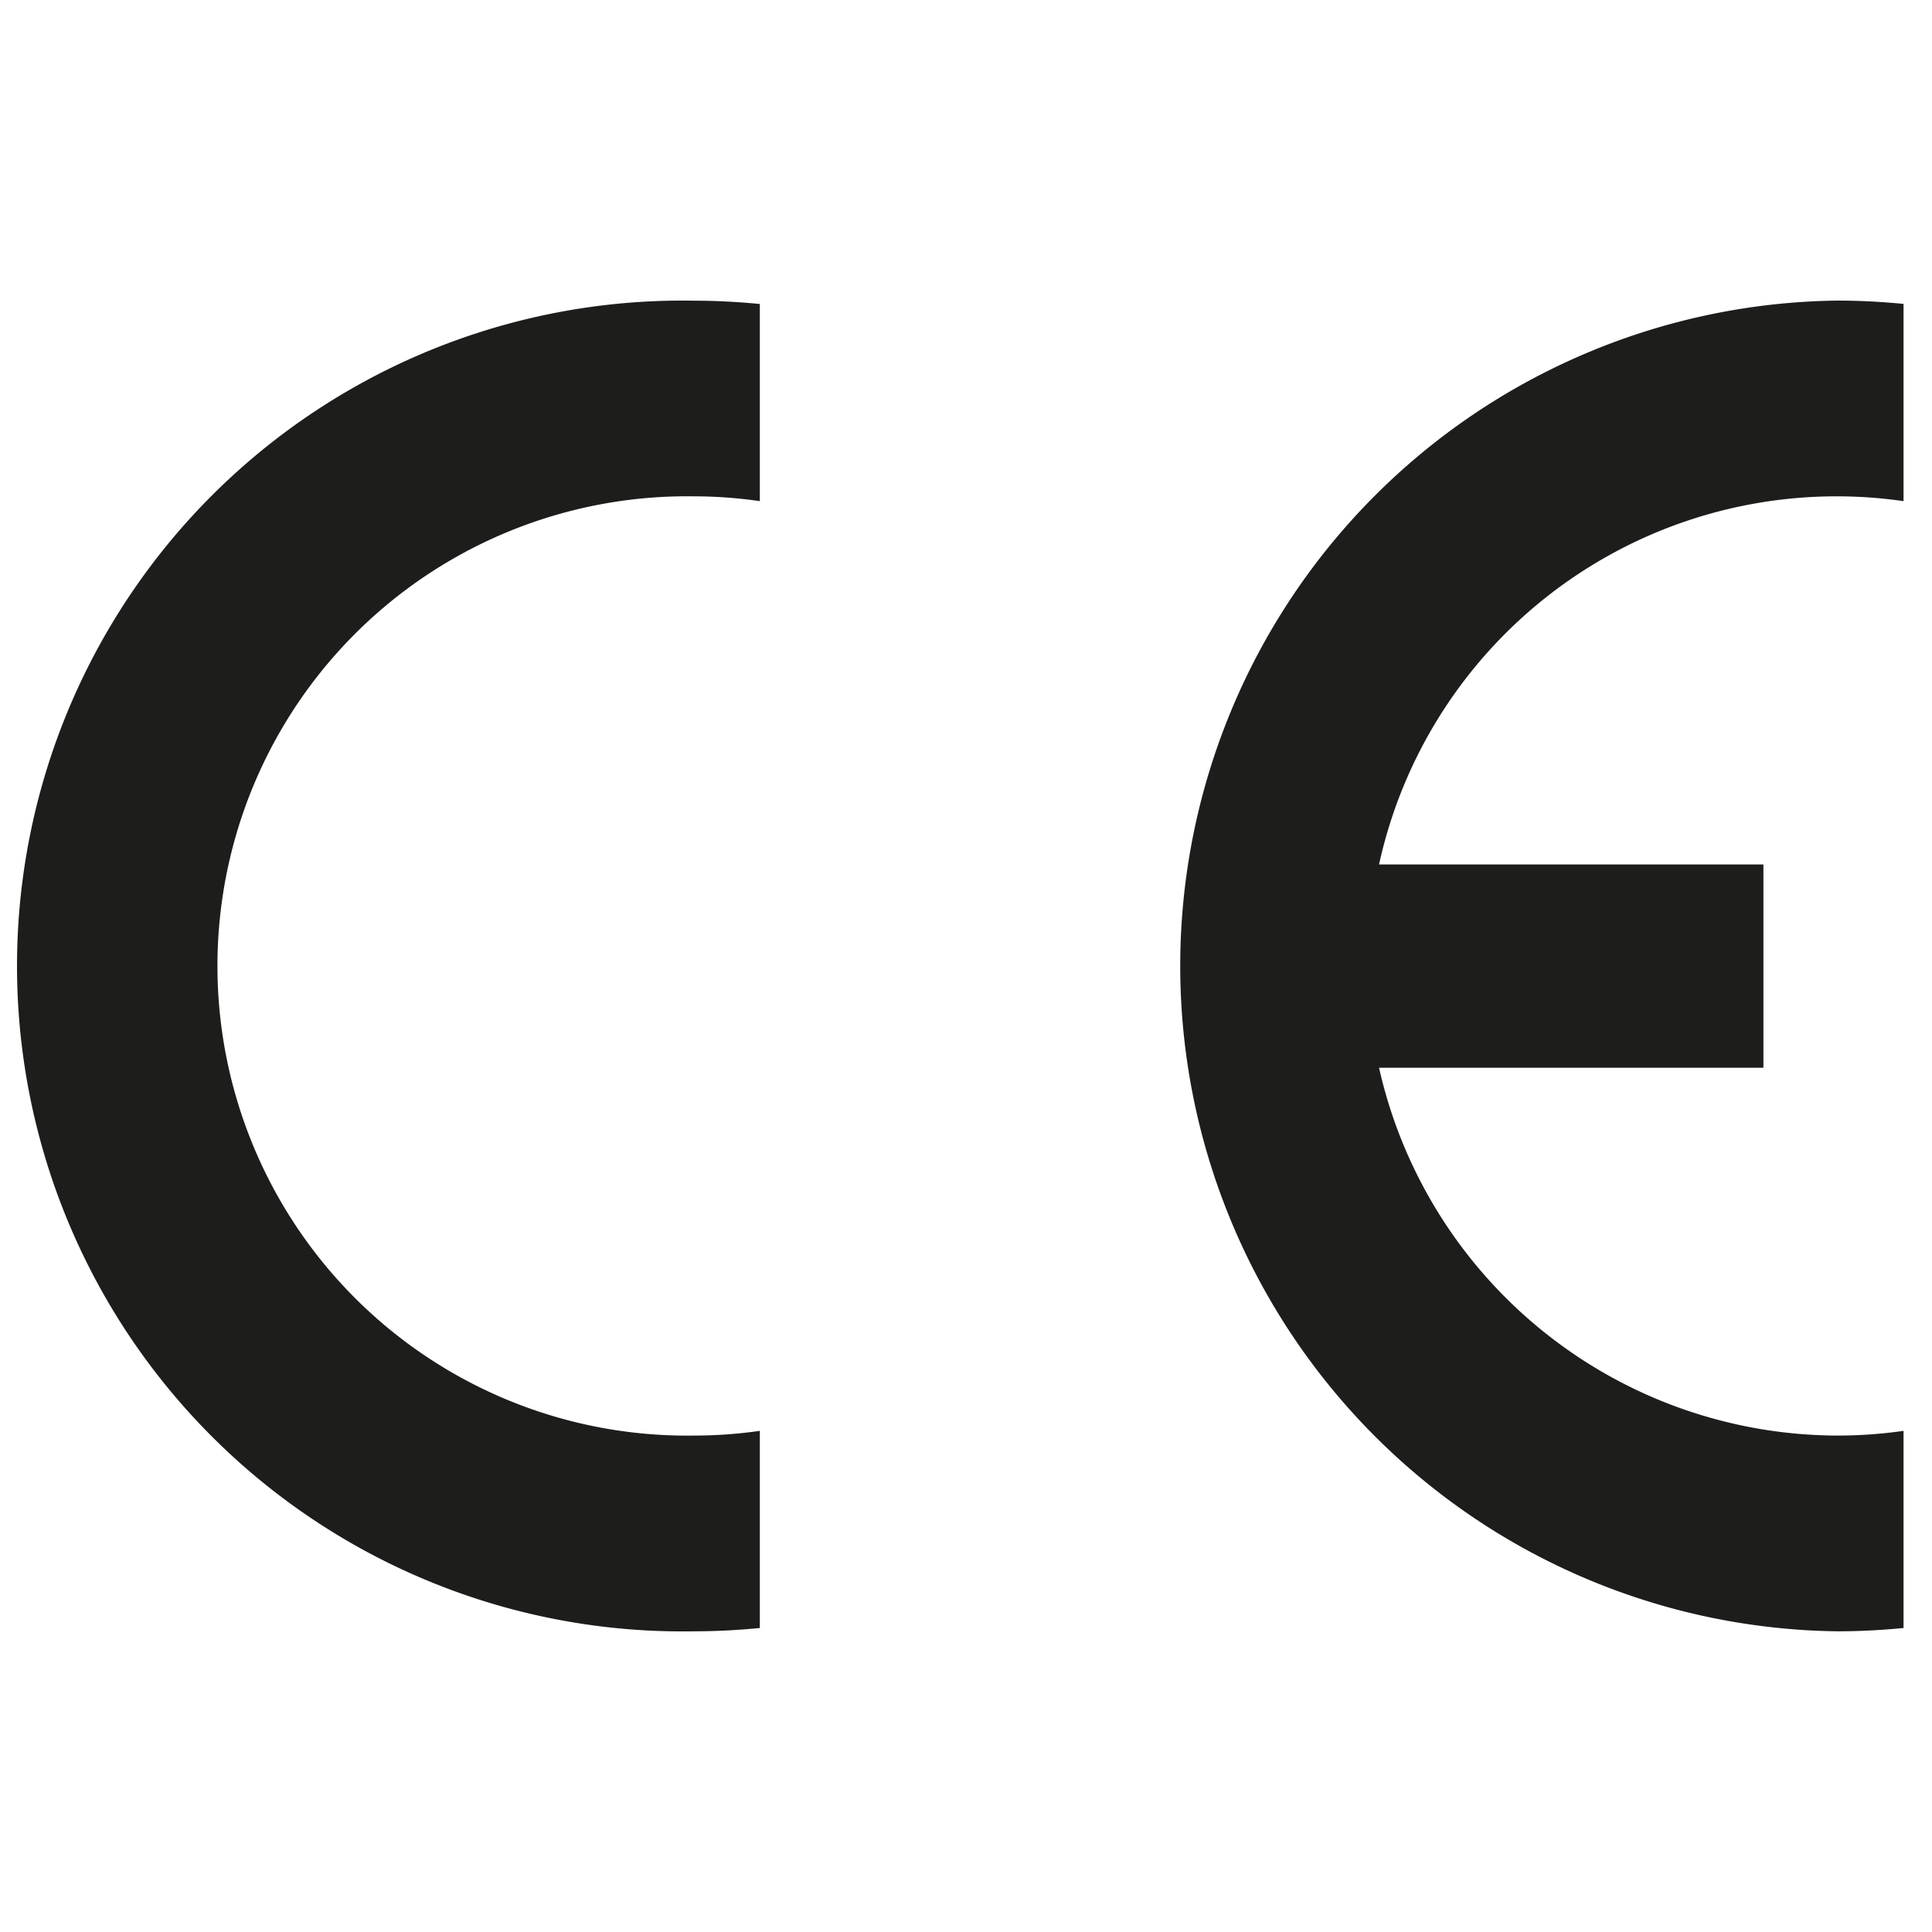 <svg xmlns="http://www.w3.org/2000/svg" width="192.76" height="192.76" viewBox="0 0 192.76 192.76"><rect x="0" y="0" width="192.76" height="192.76" fill="#808080" stroke="none"/><polygon points="0 0 192.76 0 192.76 192.76 0 192.76 0 0 0 0" fill="#fff" fill-rule="evenodd"/><path d="M75.81,142.76v19.67h0c-2.15.21-4.35.33-6.57.33A66.39,66.39,0,1,1,69.24,30c2.22,0,4.42.12,6.57.33h0V50h0a46.08,46.08,0,0,0-6.57-.48,46.86,46.86,0,1,0,0,93.71,46.08,46.08,0,0,0,6.57-.47Z" fill="#1d1d1b" fill-rule="evenodd"/><path d="M137.59,86.25h38.35v20.28H137.59a47,47,0,0,0,45.74,36.7,46.37,46.37,0,0,0,6.59-.47h0v19.67h0c-2.17.21-4.37.33-6.59.33a66.39,66.39,0,0,1,0-132.77c2.22,0,4.42.12,6.59.33h0V50h0a46.73,46.73,0,0,0-52.33,36.25Z" fill="#1d1d1b" fill-rule="evenodd"/></svg>
